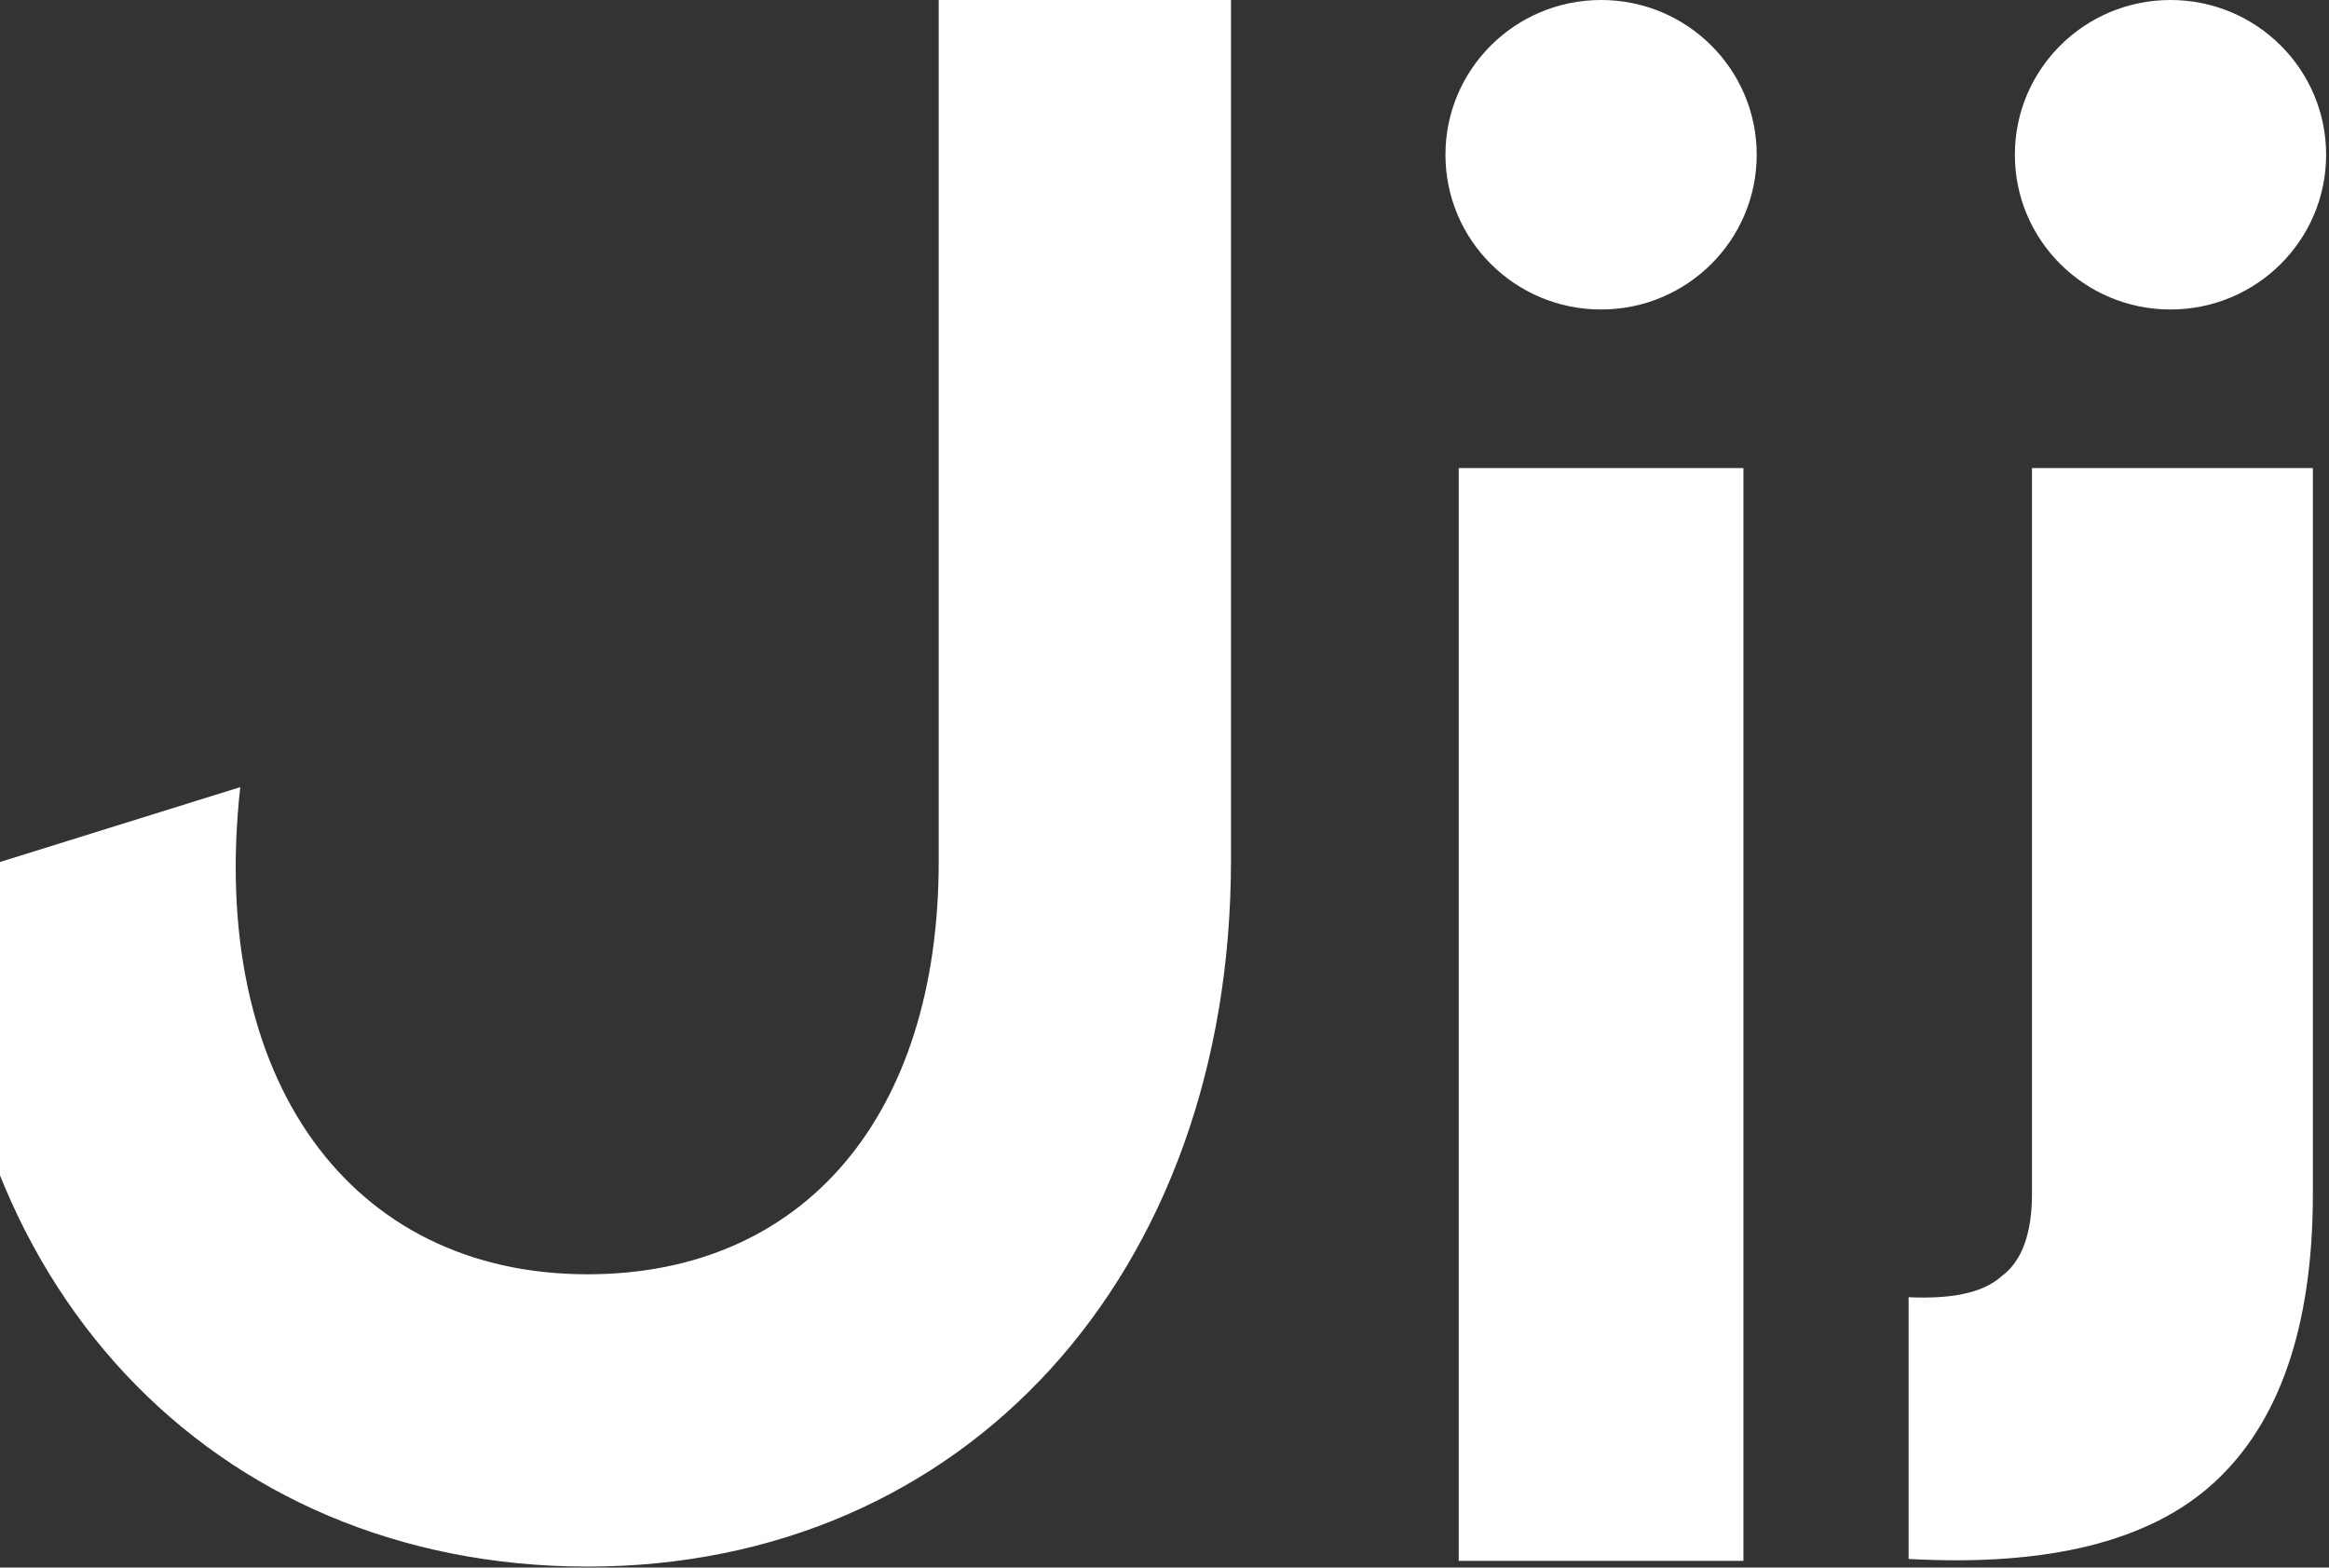 <svg xmlns="http://www.w3.org/2000/svg" width="734" height="494" fill="none"><rect width="100%" height="100%" fill="#333333" stroke="none"/><path fill="#fff" d="M640.39 376.284c0 12.04-2.992 21.071-9.57 25.889-5.983 5.418-16.151 7.224-29.311 6.621v82.483c43.665 2.408 75.966-5.42 96.303-24.084 20.338-18.664 31.104-48.766 31.104-90.909v-228.78H640.39v228.78ZM549.455 147.504h-89.722v344.374h89.722V147.504ZM504.59 97.532c27.089 0 49.048-21.833 49.048-48.766S531.679 0 504.59 0c-27.09 0-49.048 21.833-49.048 48.766S477.5 97.533 504.59 97.533ZM684.047 97.532c27.089 0 49.048-21.833 49.048-48.766S711.136 0 684.047 0c-27.09 0-49.049 21.833-49.049 48.766s21.959 48.767 49.049 48.767ZM295.84 271.526c0 80.073-42.468 130.043-110.659 130.043-74.77 0-119.632-61.41-109.463-153.522l-92.715 28.896c-.598 127.035 83.743 216.741 202.178 216.741 119.033 0 202.775-92.115 202.775-222.759V0H295.84v271.526Z"/></svg>